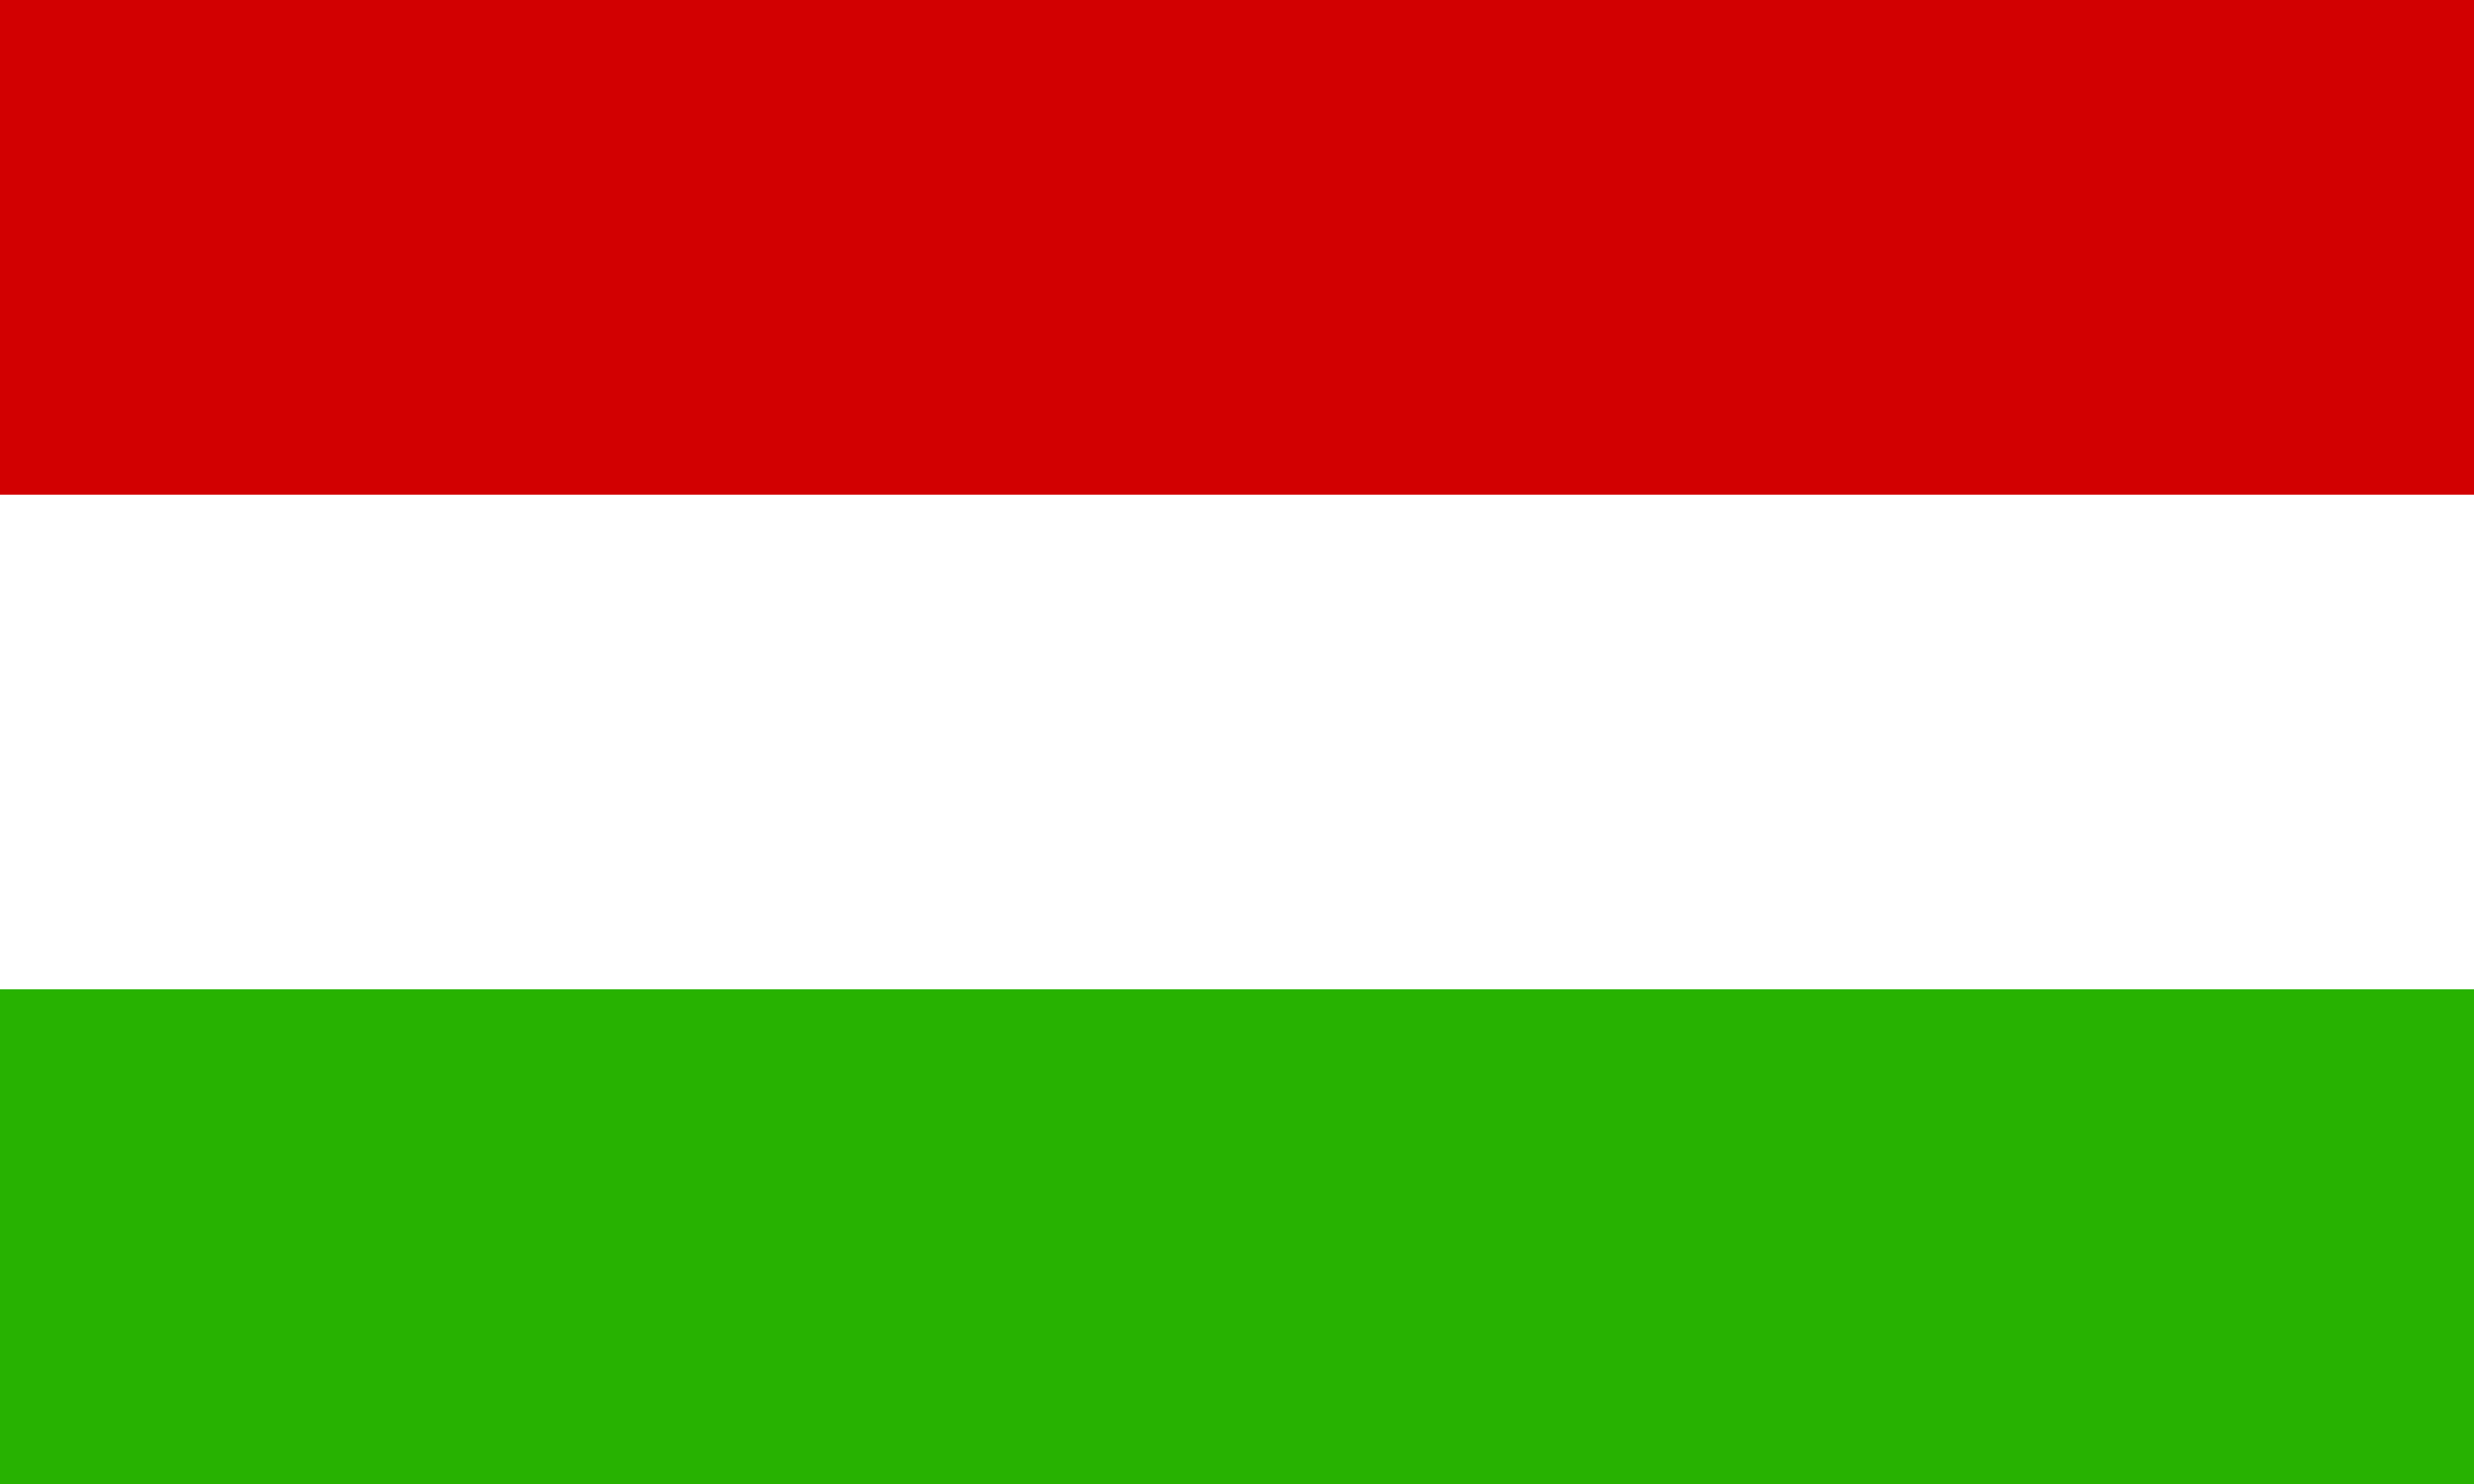 <?xml version="1.0" encoding="UTF-8"?><svg xmlns="http://www.w3.org/2000/svg" width="500" height="300"><rect fill="#fff" width="500" height="300"/><rect fill="#27b201" y="200" width="500" height="100"/><rect fill="#d20001" width="500" height="100"/></svg>